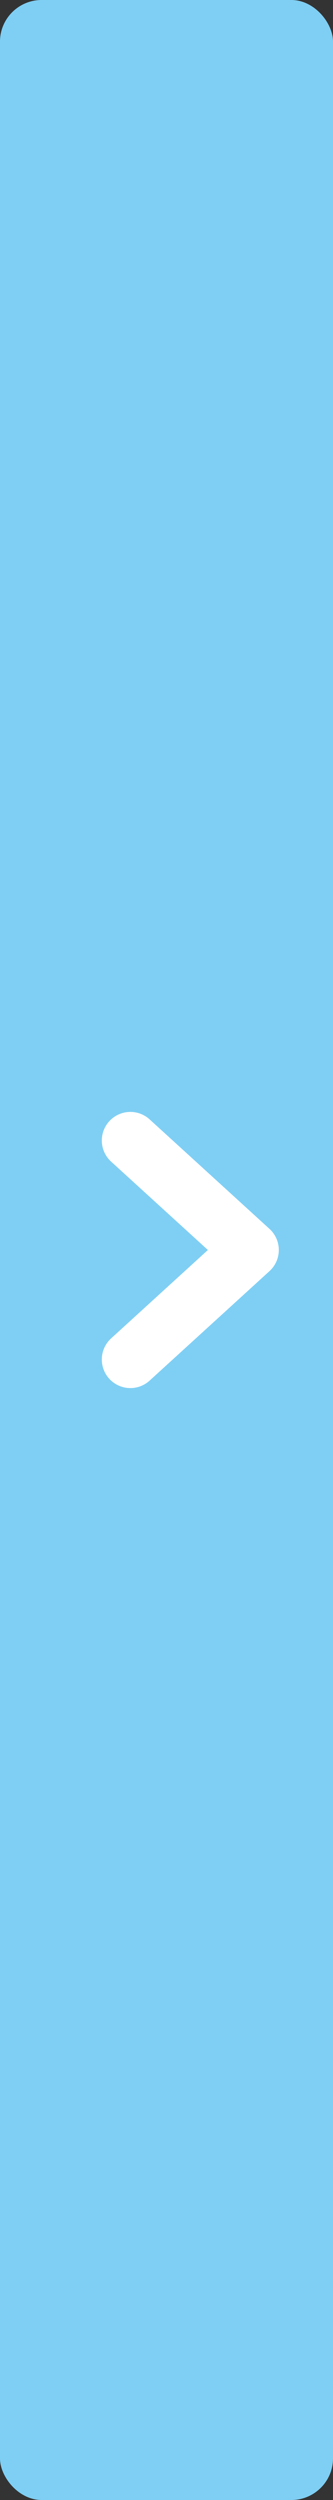 <?xml version="1.0" encoding="UTF-8"?><svg id="b" xmlns="http://www.w3.org/2000/svg" width="40" height="300" viewBox="0 0 40 300"><rect x="0" y="0" width="40" height="300" fill="#333333" stroke="none"/><g id="c"><rect x="0" width="40" height="300" rx="5" ry="5" style="fill:#7fcff4; stroke-width:0px;"/><path id="d" d="M15.66,163.14l14.4-13.14-14.4-13.14" style="fill:none; stroke:#fff; stroke-linecap:round; stroke-linejoin:round; stroke-width:6.86px;"/></g></svg>